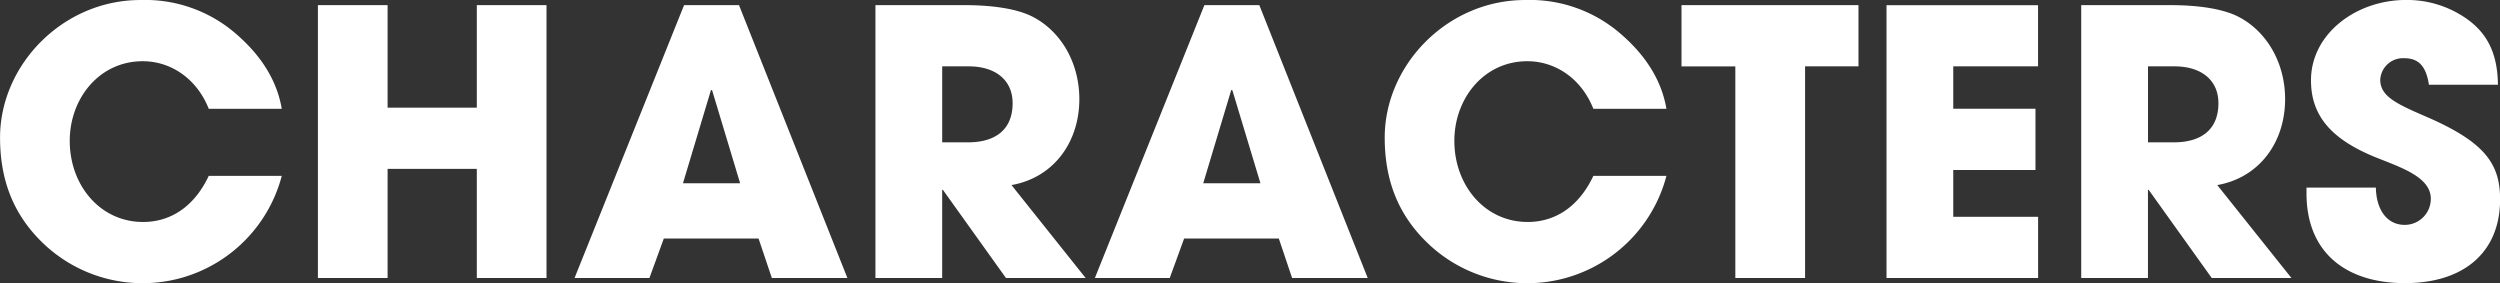 <svg height="50.687" viewBox="0 0 447.469 50.687" width="447.469" xmlns="http://www.w3.org/2000/svg"><rect x="0" y="0" width="447.469" height="50.687" fill="#333333" stroke="none"/><path d="m201.586 276.341c-.858-5.016-3.63-9.5-8.25-13.463a24.8 24.8 0 0 0 -17.026-6c-13.991 0-25.144 11.681-25.144 24.616 0 7.391 2.244 13.594 7.523 18.742a25.753 25.753 0 0 0 42.9-11.879h-13.07c-2.574 5.477-6.8 8.249-11.747 8.249-7.722 0-13.133-6.6-13.133-14.519 0-7.589 5.28-14.254 13.067-14.254 5.081 0 9.7 3.167 11.813 8.513h13.067zm47.387 30.291v-48.832h-12.473v18.346h-15.97v-18.346h-12.473v48.835h12.473v-19.535h15.97v19.534h12.473zm53.856 0-19.4-48.835h-9.834l-19.6 48.835h13.4l2.574-7.061h16.96l2.376 7.061h13.529zm-19.2-16.96h-10.229l5.016-16.7.2.066zm61.84 16.96-13.269-16.632c7.524-1.32 12.143-7.656 12.143-15.377 0-6.929-3.695-12.671-8.975-15.047-2.574-1.121-6.467-1.781-11.549-1.781h-15.971v48.835h11.945v-15.77h.132l11.285 15.772h14.255zm-25.672-24.286v-13.594h4.752c4.686 0 7.853 2.375 7.853 6.6 0 4.686-3.035 7-7.985 7h-4.62zm76.162 24.286-19.4-48.835h-9.833l-19.6 48.835h13.4l2.573-7.061h16.951l2.376 7.061h13.529zm-19.2-16.96h-10.238l5.016-16.7.2.066zm72.664-13.331c-.858-5.016-3.63-9.5-8.249-13.463a24.806 24.806 0 0 0 -17.027-6c-13.991 0-25.144 11.681-25.144 24.616 0 7.391 2.244 13.594 7.524 18.742a25.752 25.752 0 0 0 42.9-11.879h-13.08c-2.574 5.477-6.8 8.249-11.747 8.249-7.721 0-13.133-6.6-13.133-14.519 0-7.589 5.28-14.254 13.067-14.254 5.082 0 9.7 3.167 11.813 8.513h13.067zm24.818 30.291v-37.88h9.559v-10.952h-31.676v10.955h9.635v37.88h12.473zm41.71 0v-10.955h-15.187v-8.377h14.716v-10.959h-14.716v-7.589h15.178v-10.952h-27.123v48.835h27.123zm45.341 0-13.273-16.632c7.523-1.32 12.143-7.656 12.143-15.377 0-6.929-3.7-12.671-8.976-15.047-2.573-1.121-6.467-1.781-11.549-1.781h-15.97v48.835h11.945v-15.77h.132l11.285 15.772h14.254zm-25.671-24.286v-13.594h4.751c4.686 0 7.854 2.375 7.854 6.6 0 4.686-3.036 7-7.986 7h-4.619zm62.632-10.3c-.066-6.533-2.574-10.427-7.787-13.133a18.584 18.584 0 0 0 -8.646-2.045c-8.975 0-17.026 6.071-17.026 14.386 0 6.336 3.63 10.56 11.615 13.793 4.422 1.782 9.833 3.5 9.833 7.392a4.662 4.662 0 0 1 -4.686 4.685c-3.1 0-5.081-2.64-5.147-6.665h-12.416v1.056c0 10.493 7 16.036 17.62 16.036 10.56 0 17.027-5.543 17.027-14.98 0-6.4-2.706-10.3-13.463-14.915-5.345-2.31-7.985-3.63-7.985-6.534a4.073 4.073 0 0 1 4.289-3.827c2.442 0 3.894 1.254 4.422 4.751h12.341z" fill="#fff" fill-rule="evenodd" transform="translate(-151.156 -256.875)"/></svg>